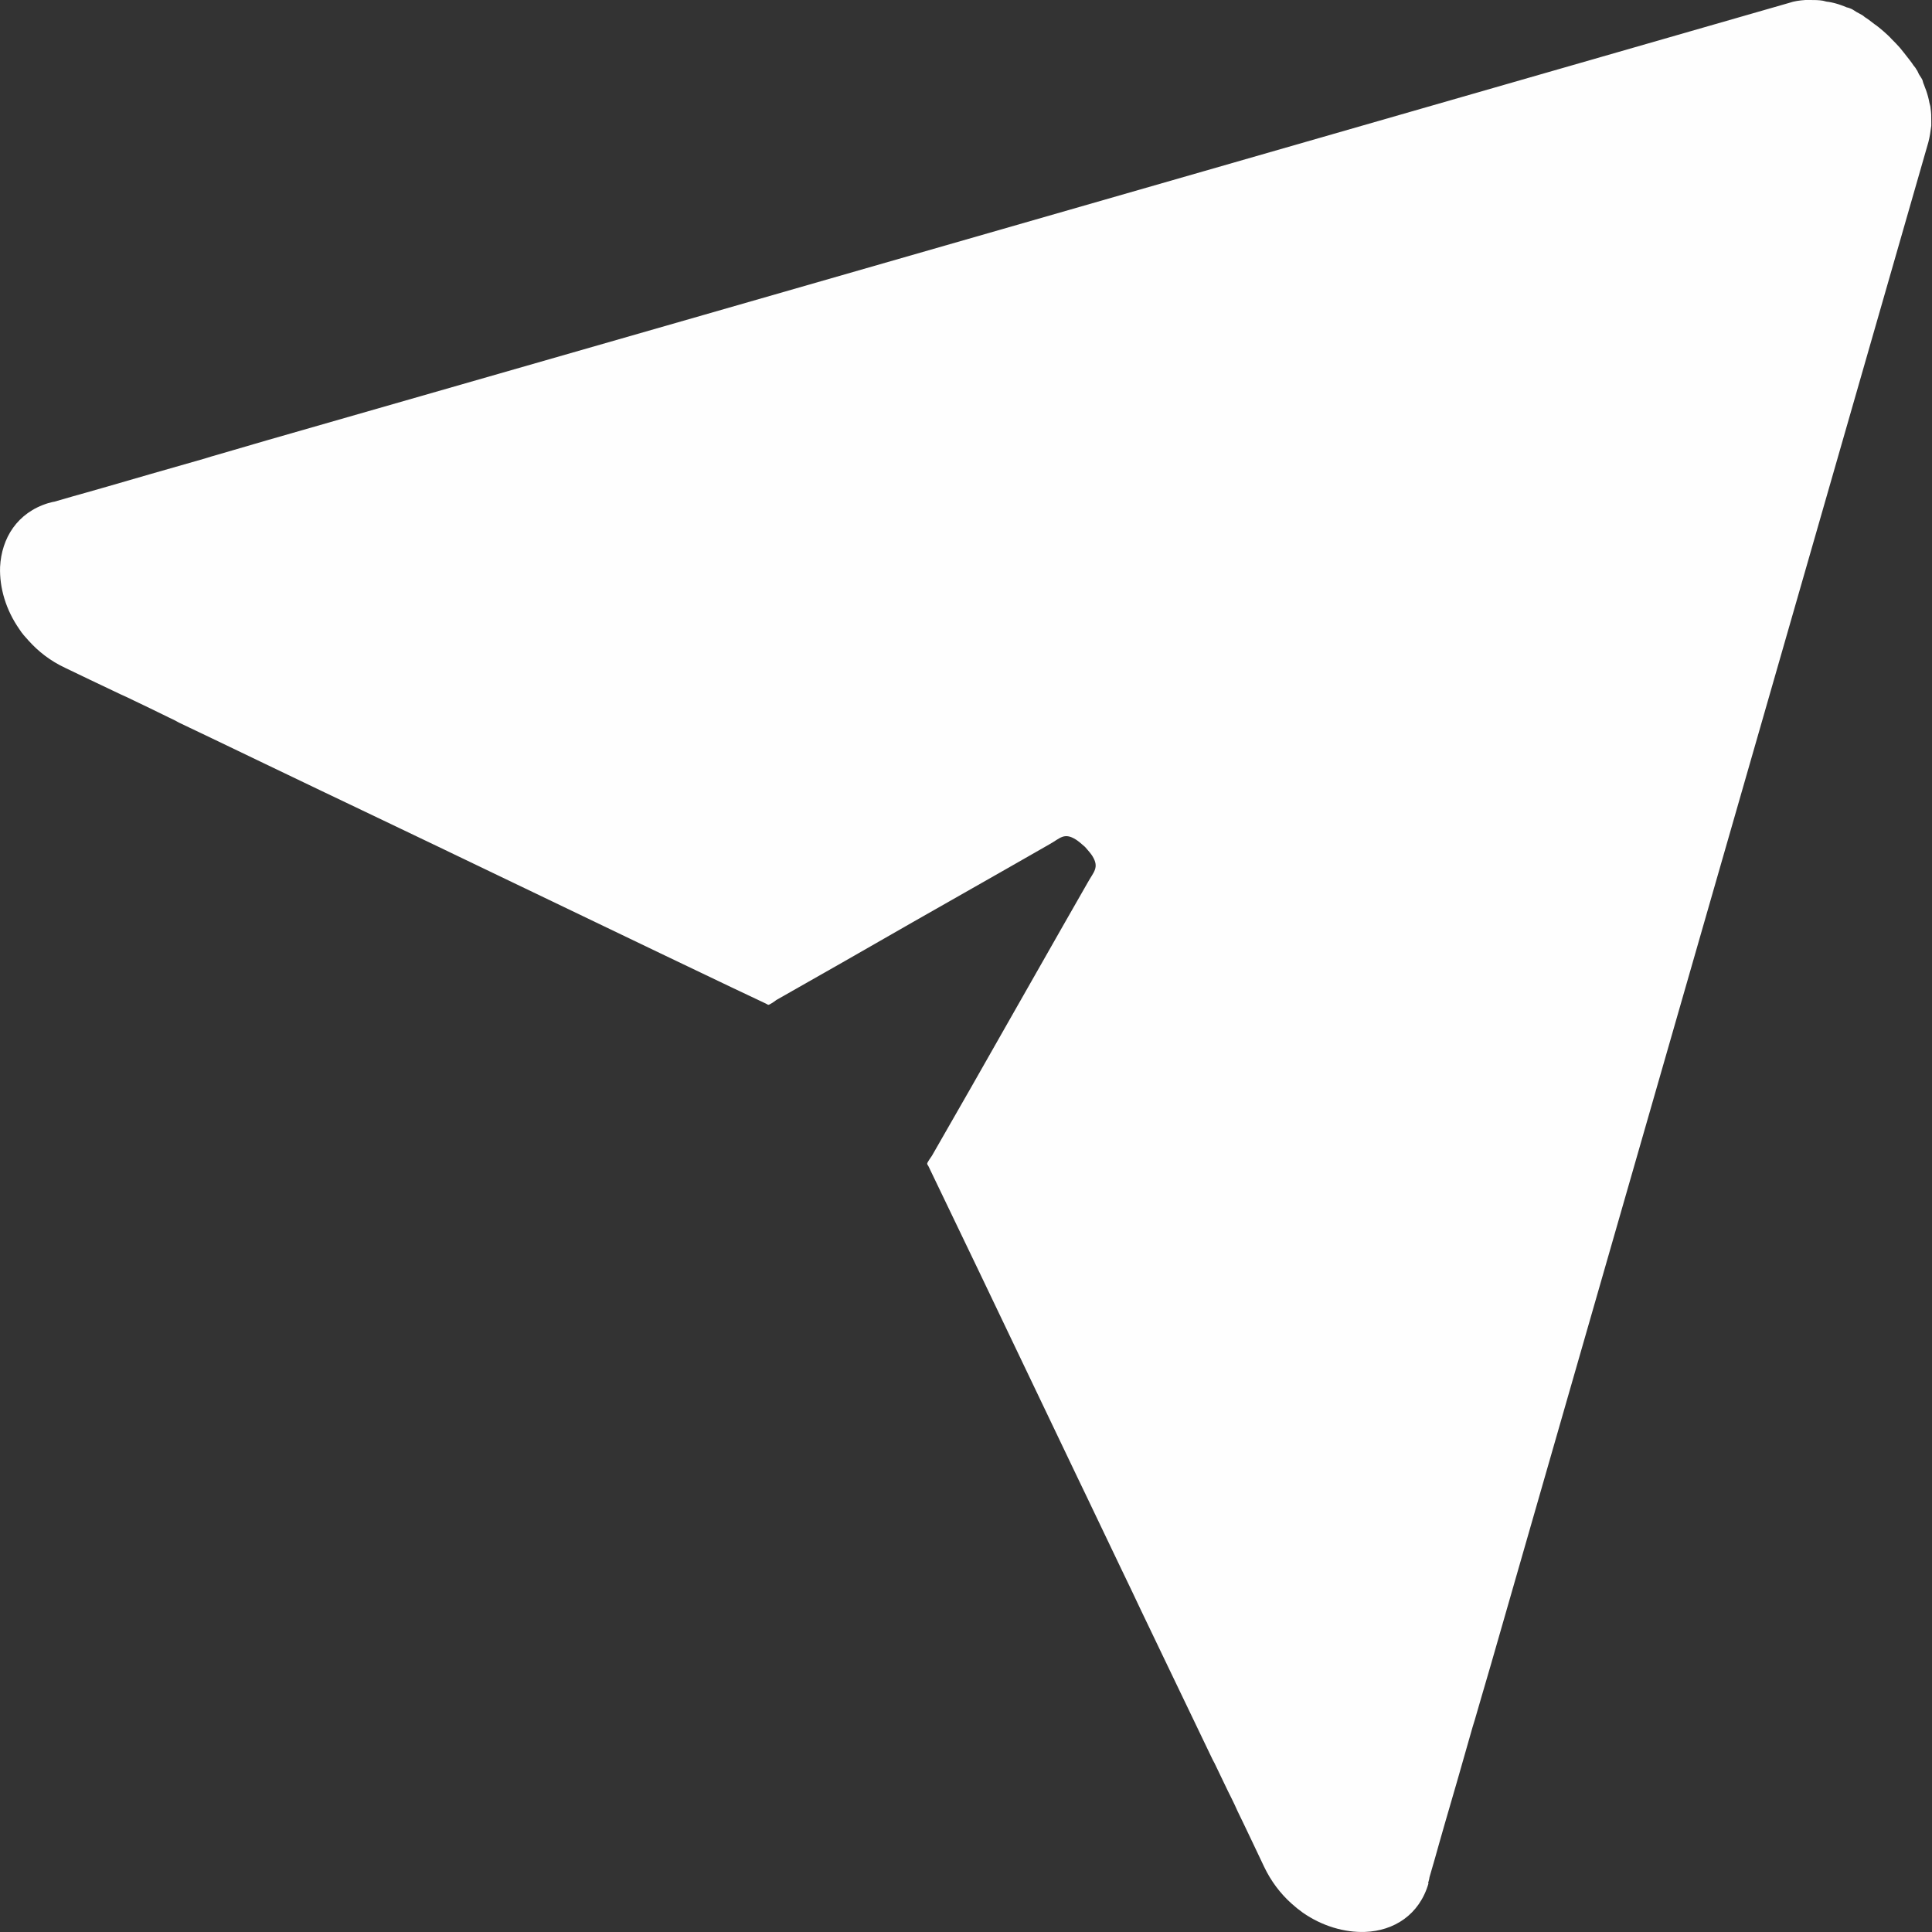 <svg width="24" height="24" viewBox="0 0 24 24" fill="none" xmlns="http://www.w3.org/2000/svg">
<rect x="0" y="0" width="24" height="24" fill="#333333" stroke="none"/>
<path d="M17.741 23.392L17.755 23.338C17.755 23.338 17.755 23.325 17.759 23.315L17.827 23.08C17.854 22.98 17.89 22.858 17.931 22.713L17.949 22.65C18.04 22.337 18.158 21.934 18.293 21.454L18.321 21.363C18.37 21.196 18.42 21.019 18.475 20.834L18.524 20.666C20.196 14.851 23.955 1.766 23.955 1.766C23.973 1.698 23.982 1.63 23.991 1.563C23.991 1.544 23.991 1.522 23.991 1.504C23.991 1.449 23.991 1.399 23.982 1.345C23.982 1.322 23.973 1.3 23.968 1.277C23.959 1.227 23.946 1.178 23.927 1.123C23.919 1.101 23.909 1.078 23.9 1.051C23.891 1.033 23.887 1.014 23.882 0.996C23.873 0.974 23.855 0.951 23.841 0.928C23.828 0.906 23.823 0.883 23.805 0.861C23.796 0.842 23.783 0.829 23.769 0.811C23.746 0.774 23.719 0.743 23.692 0.707C23.665 0.67 23.633 0.634 23.601 0.593C23.57 0.557 23.538 0.525 23.502 0.489C23.47 0.453 23.434 0.421 23.398 0.389C23.361 0.358 23.325 0.326 23.284 0.299C23.248 0.272 23.216 0.245 23.18 0.222C23.162 0.213 23.148 0.195 23.13 0.186C23.108 0.172 23.085 0.163 23.062 0.149C23.04 0.136 23.017 0.118 22.995 0.109C22.976 0.1 22.958 0.095 22.94 0.091C22.918 0.082 22.895 0.072 22.868 0.063C22.818 0.045 22.768 0.032 22.714 0.023C22.691 0.023 22.669 0.014 22.646 0.009C22.591 0 22.542 0 22.487 0C22.469 0 22.447 0 22.428 0C22.356 0.005 22.288 0.014 22.225 0.036C22.225 0.036 9.14 3.8 3.325 5.467L3.157 5.516C2.972 5.571 2.795 5.621 2.628 5.67L2.537 5.698C2.061 5.833 1.654 5.951 1.341 6.042L1.278 6.06C1.133 6.101 1.011 6.137 0.911 6.164L0.676 6.232C0.676 6.232 0.657 6.236 0.653 6.236L0.599 6.25C0.214 6.368 0.019 6.685 0.001 7.043C-0.008 7.301 0.073 7.577 0.241 7.817C0.272 7.867 0.313 7.912 0.354 7.957C0.476 8.093 0.626 8.211 0.811 8.297C0.811 8.297 1.405 8.583 1.504 8.628C1.554 8.65 1.604 8.673 1.658 8.7C1.735 8.736 1.989 8.859 2.098 8.913C2.138 8.931 2.184 8.954 2.224 8.977C2.338 9.031 2.505 9.112 2.641 9.176C3.058 9.375 3.515 9.597 4 9.828C4.235 9.941 4.258 9.95 4.503 10.068C4.815 10.217 5.128 10.367 5.44 10.516C5.544 10.566 5.544 10.566 5.648 10.616C7.523 11.517 9.281 12.36 9.516 12.468C9.534 12.477 9.539 12.482 9.543 12.482C9.557 12.486 9.634 12.432 9.643 12.423C10.209 12.102 10.775 11.78 11.341 11.454C11.726 11.236 12.111 11.015 12.496 10.797C12.677 10.693 12.854 10.593 13.035 10.489C13.167 10.417 13.216 10.335 13.366 10.43C13.389 10.444 13.434 10.48 13.479 10.521C13.52 10.566 13.556 10.611 13.57 10.634C13.66 10.779 13.583 10.833 13.511 10.965C13.407 11.146 13.307 11.323 13.203 11.504C12.985 11.889 12.764 12.274 12.546 12.659C12.225 13.225 11.903 13.791 11.577 14.357C11.572 14.366 11.514 14.443 11.518 14.457C11.518 14.457 11.518 14.466 11.532 14.484C11.645 14.715 12.487 16.472 13.384 18.352C13.434 18.456 13.434 18.456 13.484 18.56C13.633 18.872 13.783 19.185 13.932 19.497C14.05 19.742 14.063 19.769 14.172 20C14.403 20.485 14.625 20.942 14.824 21.359C14.892 21.499 14.969 21.662 15.024 21.776C15.046 21.821 15.064 21.862 15.087 21.902C15.141 22.011 15.259 22.265 15.3 22.342C15.327 22.396 15.35 22.446 15.372 22.496C15.422 22.595 15.703 23.189 15.703 23.189C15.789 23.37 15.907 23.524 16.043 23.646C16.088 23.687 16.133 23.723 16.183 23.759C16.423 23.927 16.704 24.008 16.957 23.999C17.315 23.986 17.632 23.787 17.745 23.397L17.741 23.392Z" fill="#FEFEFE"/>
</svg>
